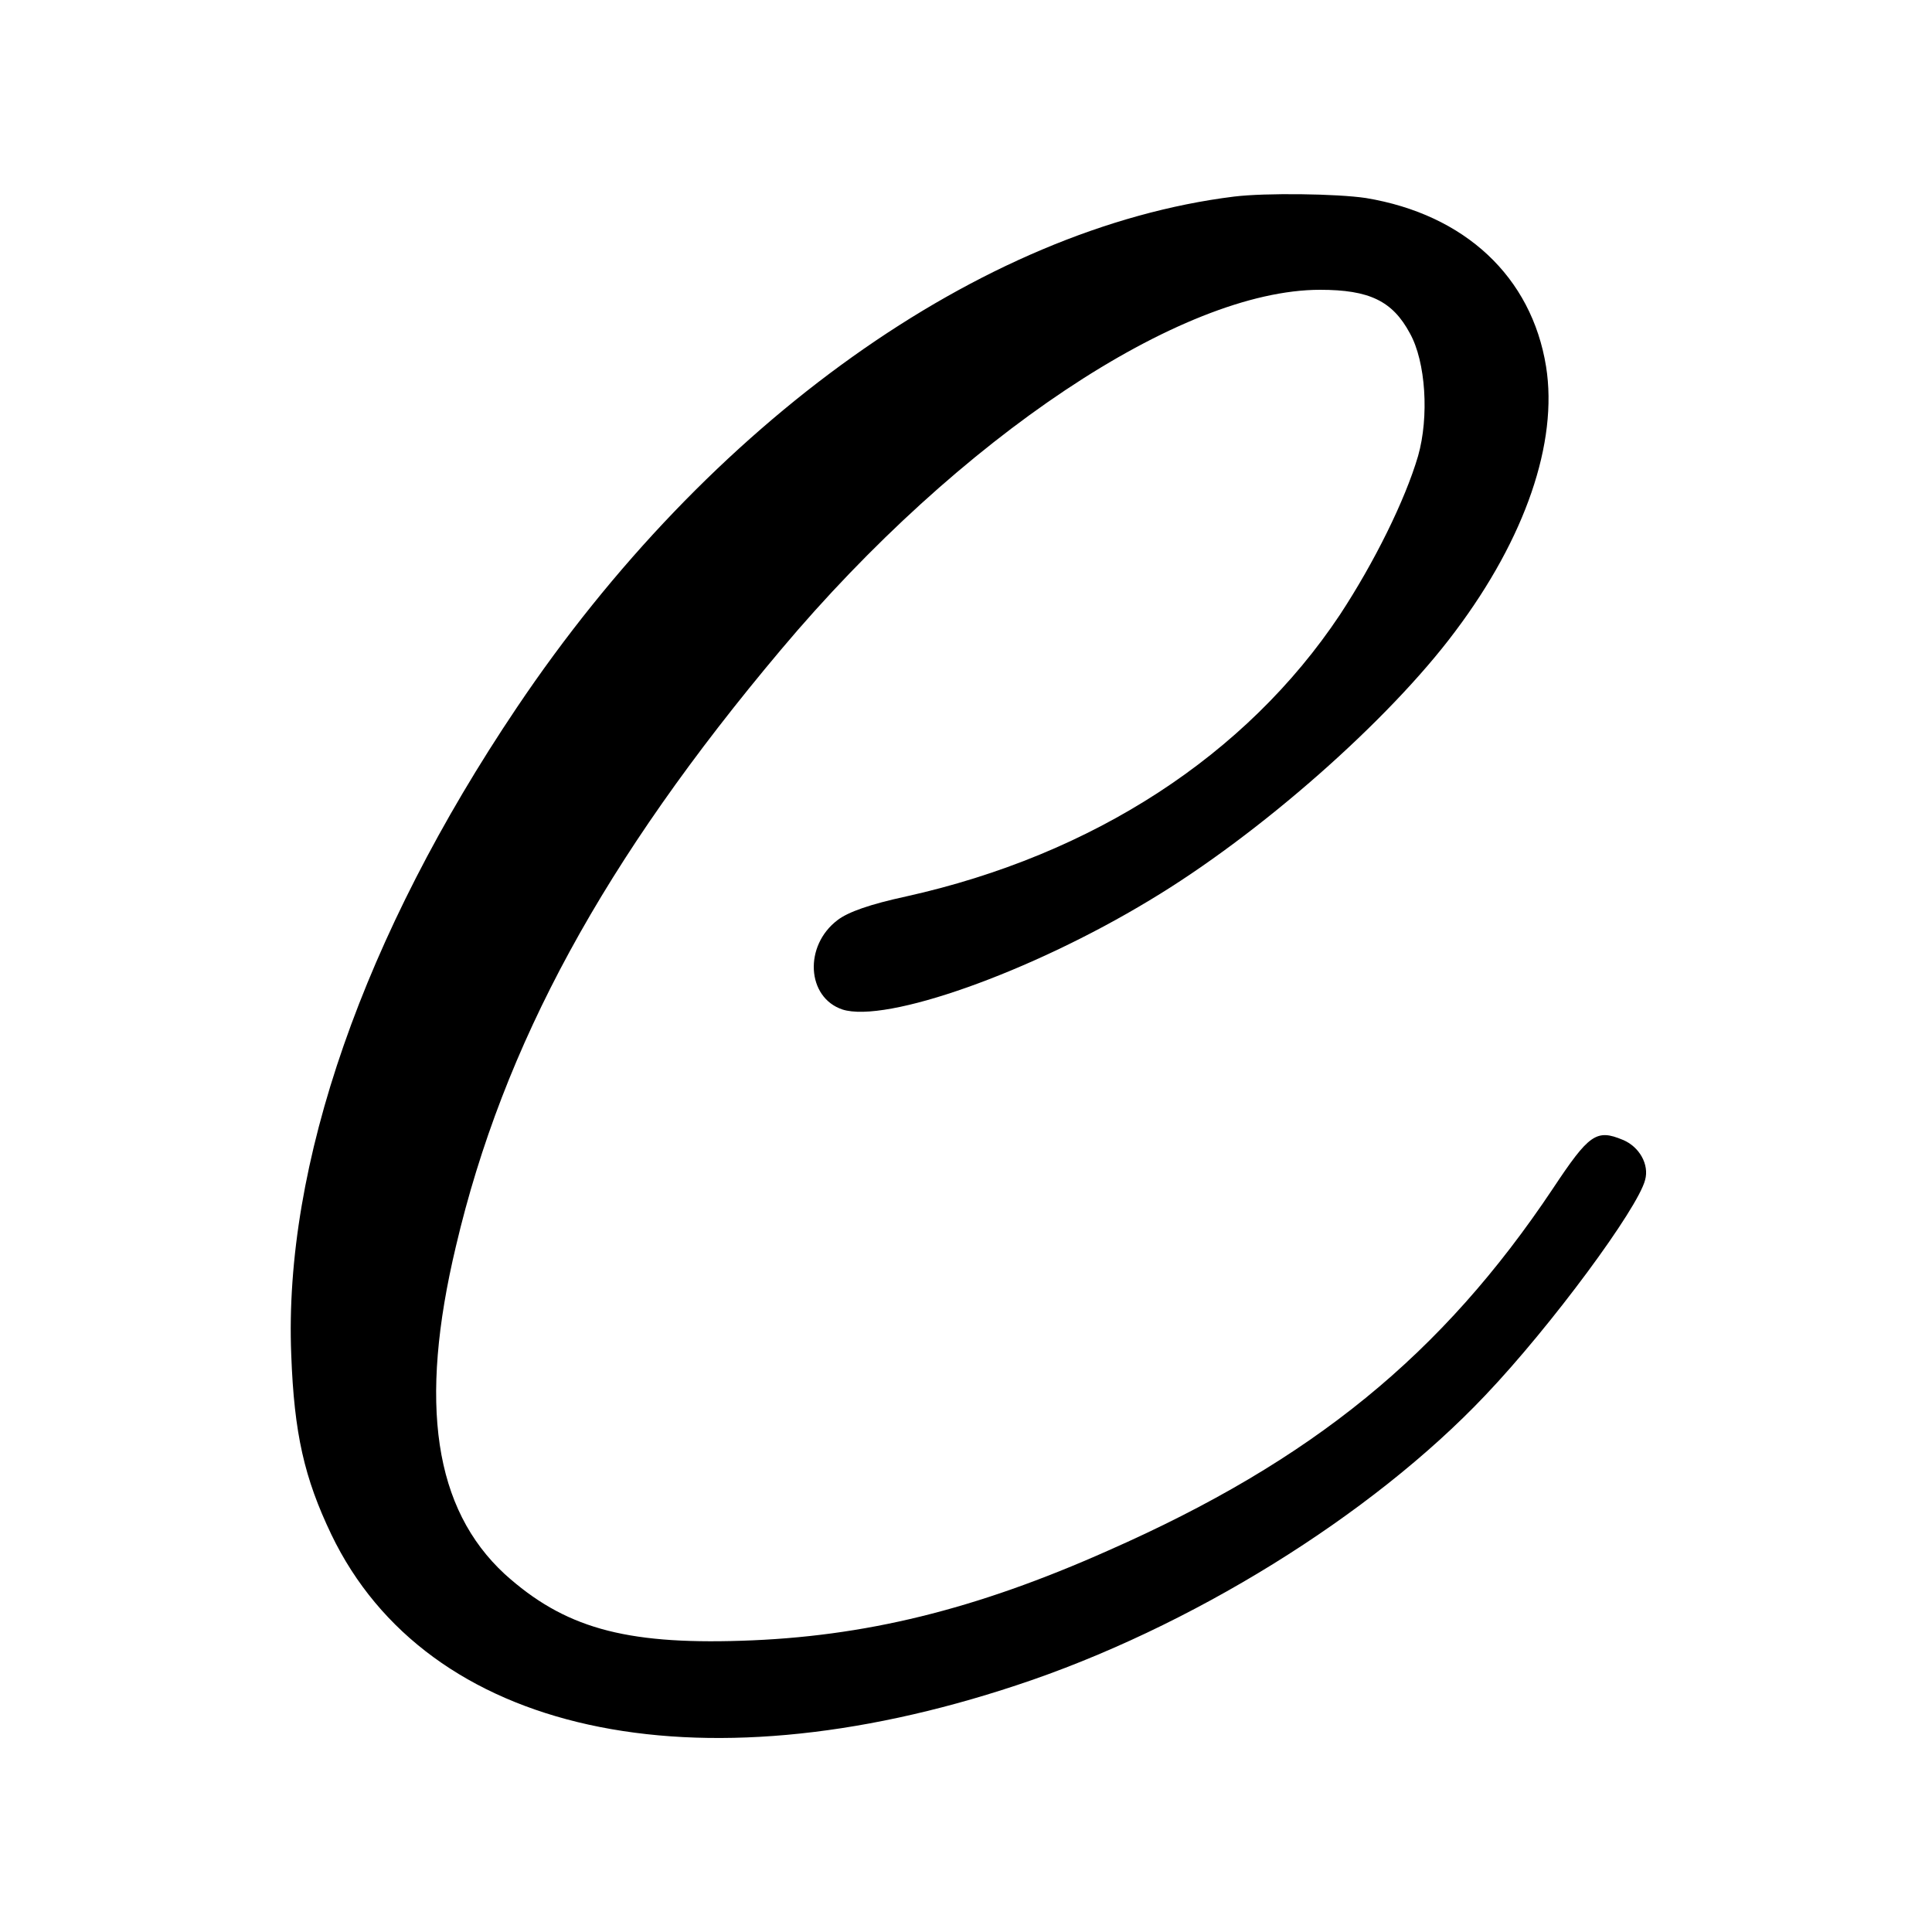 <?xml version="1.0" standalone="no"?>
<!DOCTYPE svg PUBLIC "-//W3C//DTD SVG 20010904//EN"
 "http://www.w3.org/TR/2001/REC-SVG-20010904/DTD/svg10.dtd">
<svg version="1.0" xmlns="http://www.w3.org/2000/svg"
 width="400pt" height="400pt" viewBox="0 0 400 400"
 preserveAspectRatio="xMidYMid meet">
<g transform="translate(0,400) scale(0.1,-0.1)"
fill="#000000" stroke="none">
<path d="M2555 3593 c-524 -65 -1088 -467 -1485 -1058 -317 -471 -483 -947
-467 -1340 6 -163 27 -255 83 -372 198 -412 750 -534 1419 -312 358 118 734
351 970 600 137 144 316 387 331 446 9 32 -12 69 -46 83 -55 23 -70 12 -145
-101 -229 -343 -498 -563 -920 -749 -276 -123 -506 -179 -760 -187 -244 -8
-368 28 -490 138 -146 135 -179 352 -101 679 98 417 306 799 673 1235 369 439
828 745 1116 745 102 0 150 -23 186 -90 33 -59 40 -173 17 -254 -27 -92 -91
-221 -162 -329 -194 -291 -511 -497 -898 -583 -74 -16 -120 -32 -142 -49 -70
-53 -64 -160 10 -185 90 -29 388 76 636 226 227 136 495 372 633 557 145 193
213 391 188 548 -30 186 -168 315 -373 349 -60 9 -208 11 -273 3z"/>
</g>
</svg>
